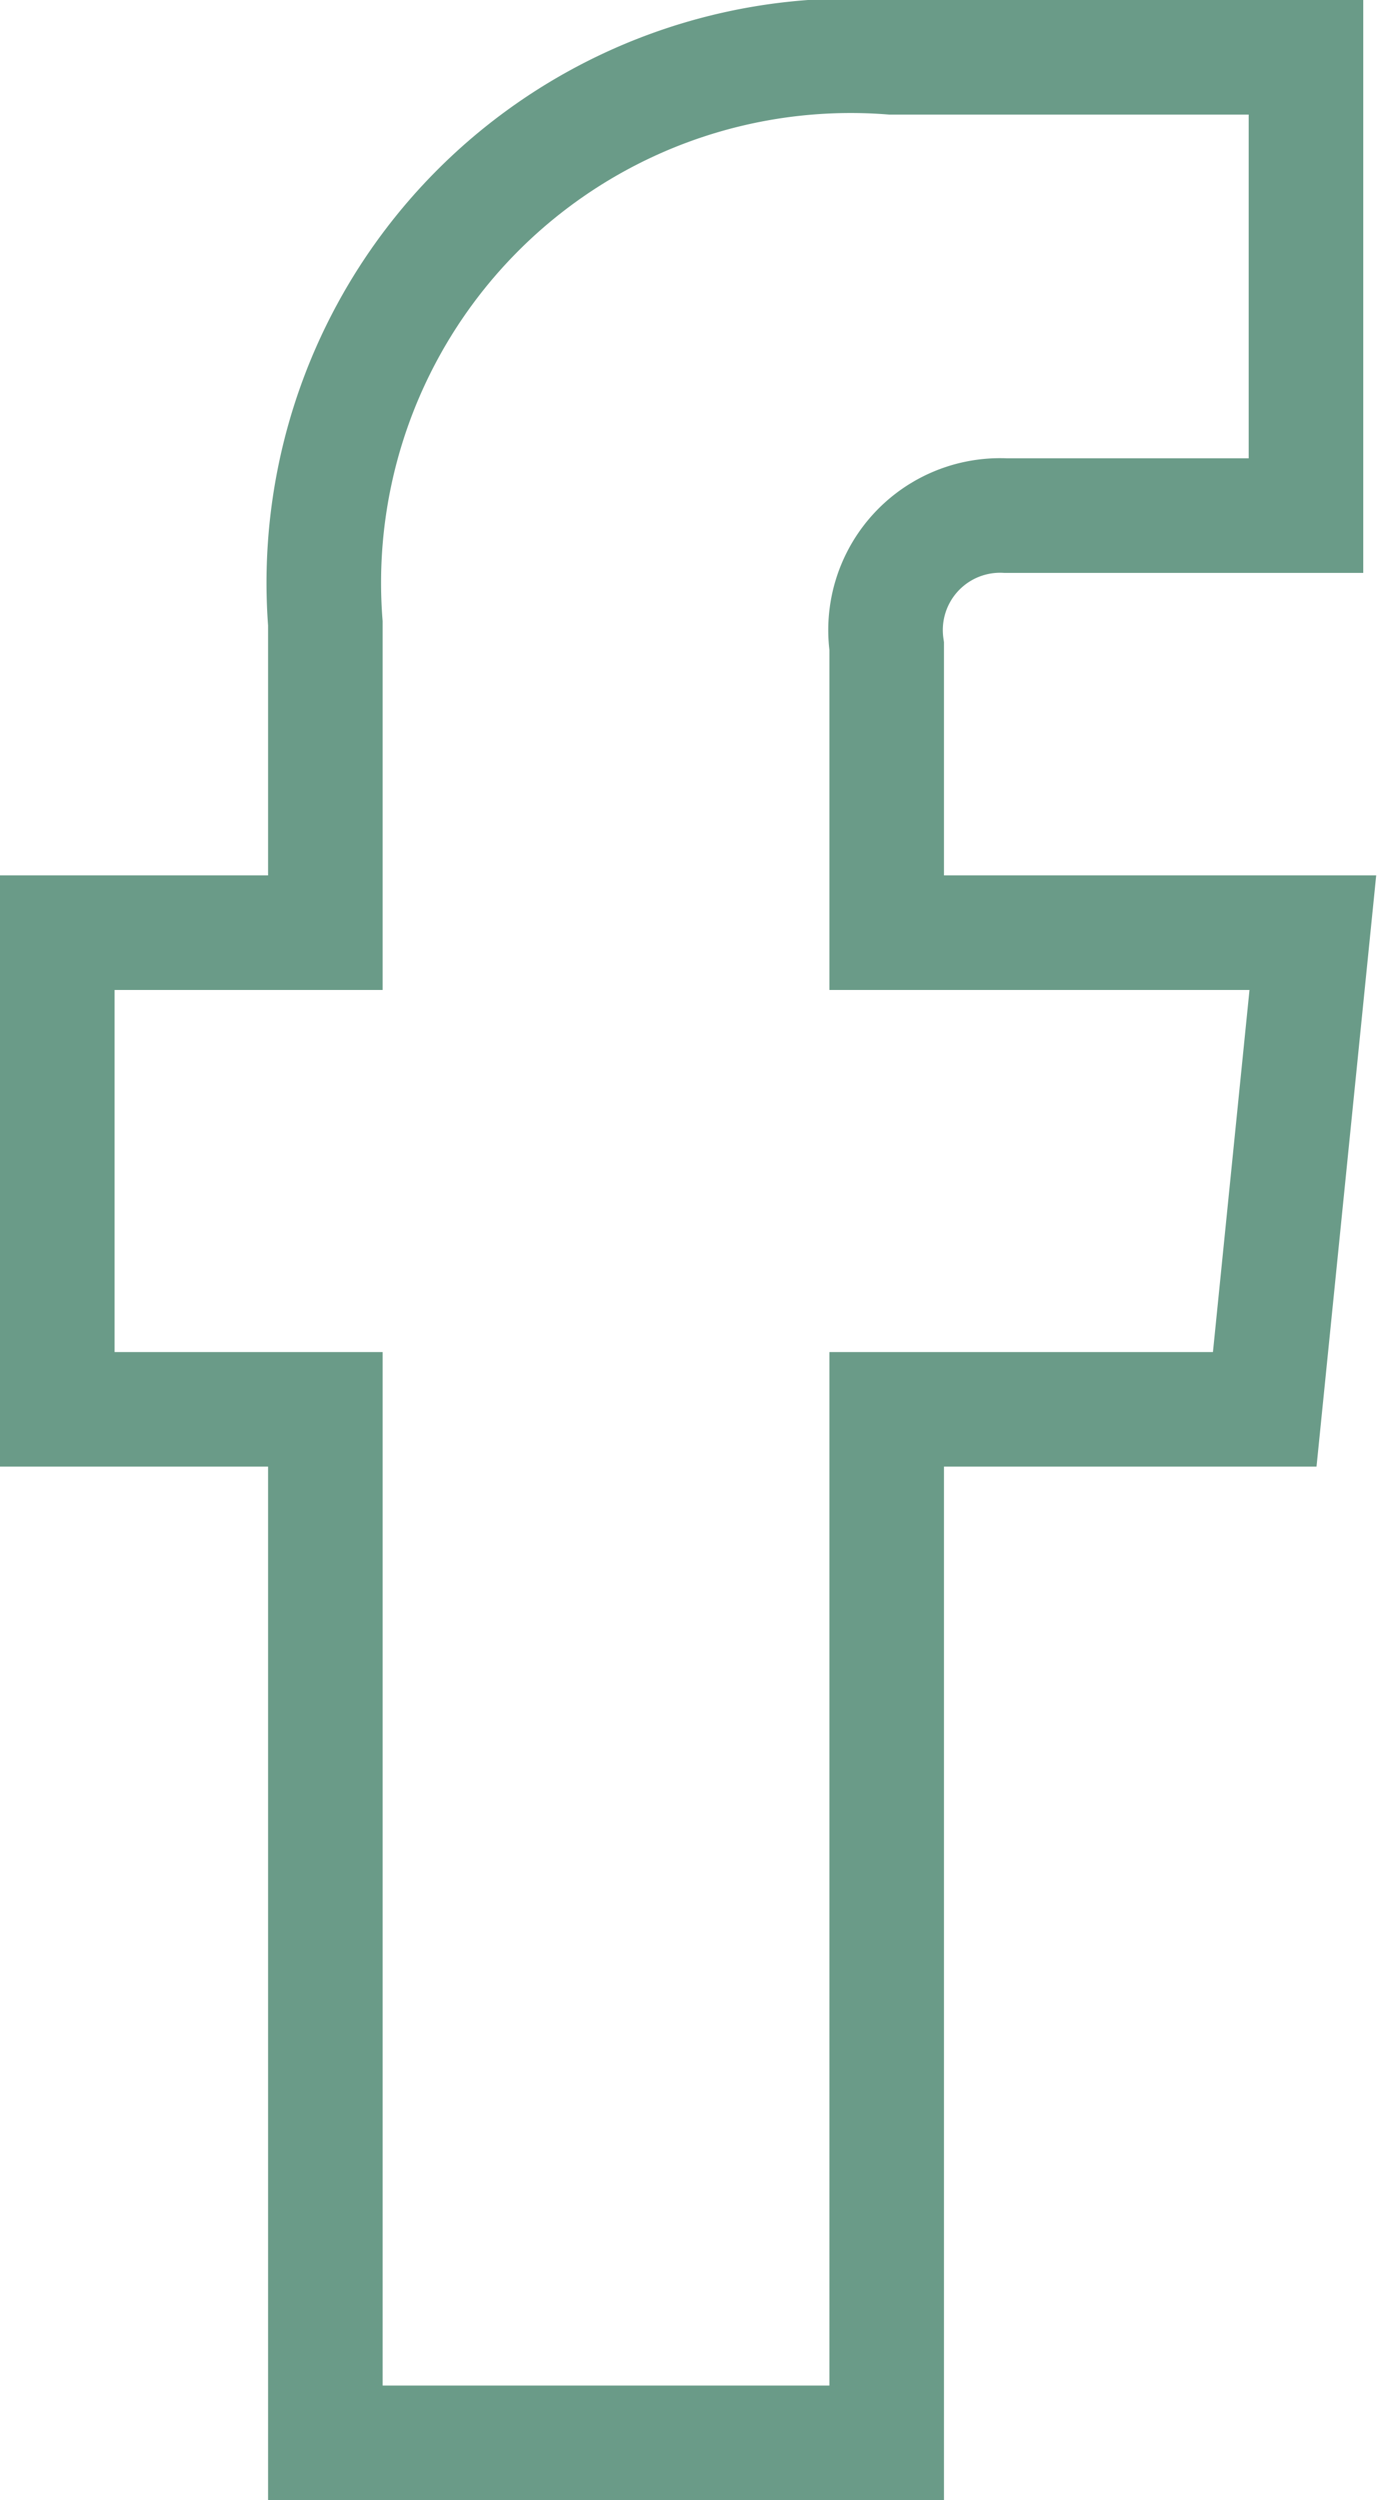 <svg xmlns="http://www.w3.org/2000/svg" viewBox="0 0 6.01 10.91"><defs><style>.cls-1{fill:none;stroke:#6a9b88;stroke-miterlimit:10;stroke-width:0.5px;}</style></defs><title>fb-green</title><g id="Capa_2" data-name="Capa 2"><g id="Capa_1-2" data-name="Capa 1"><path class="cls-1" d="M5.52,6.15H3.87v4.51H1.42V6.15H.25V4.07H1.42V2.72A2.3,2.3,0,0,1,3.89.25H5.7v2H4.39a.5.5,0,0,0-.52.57V4.07H5.73Z"/></g></g></svg>